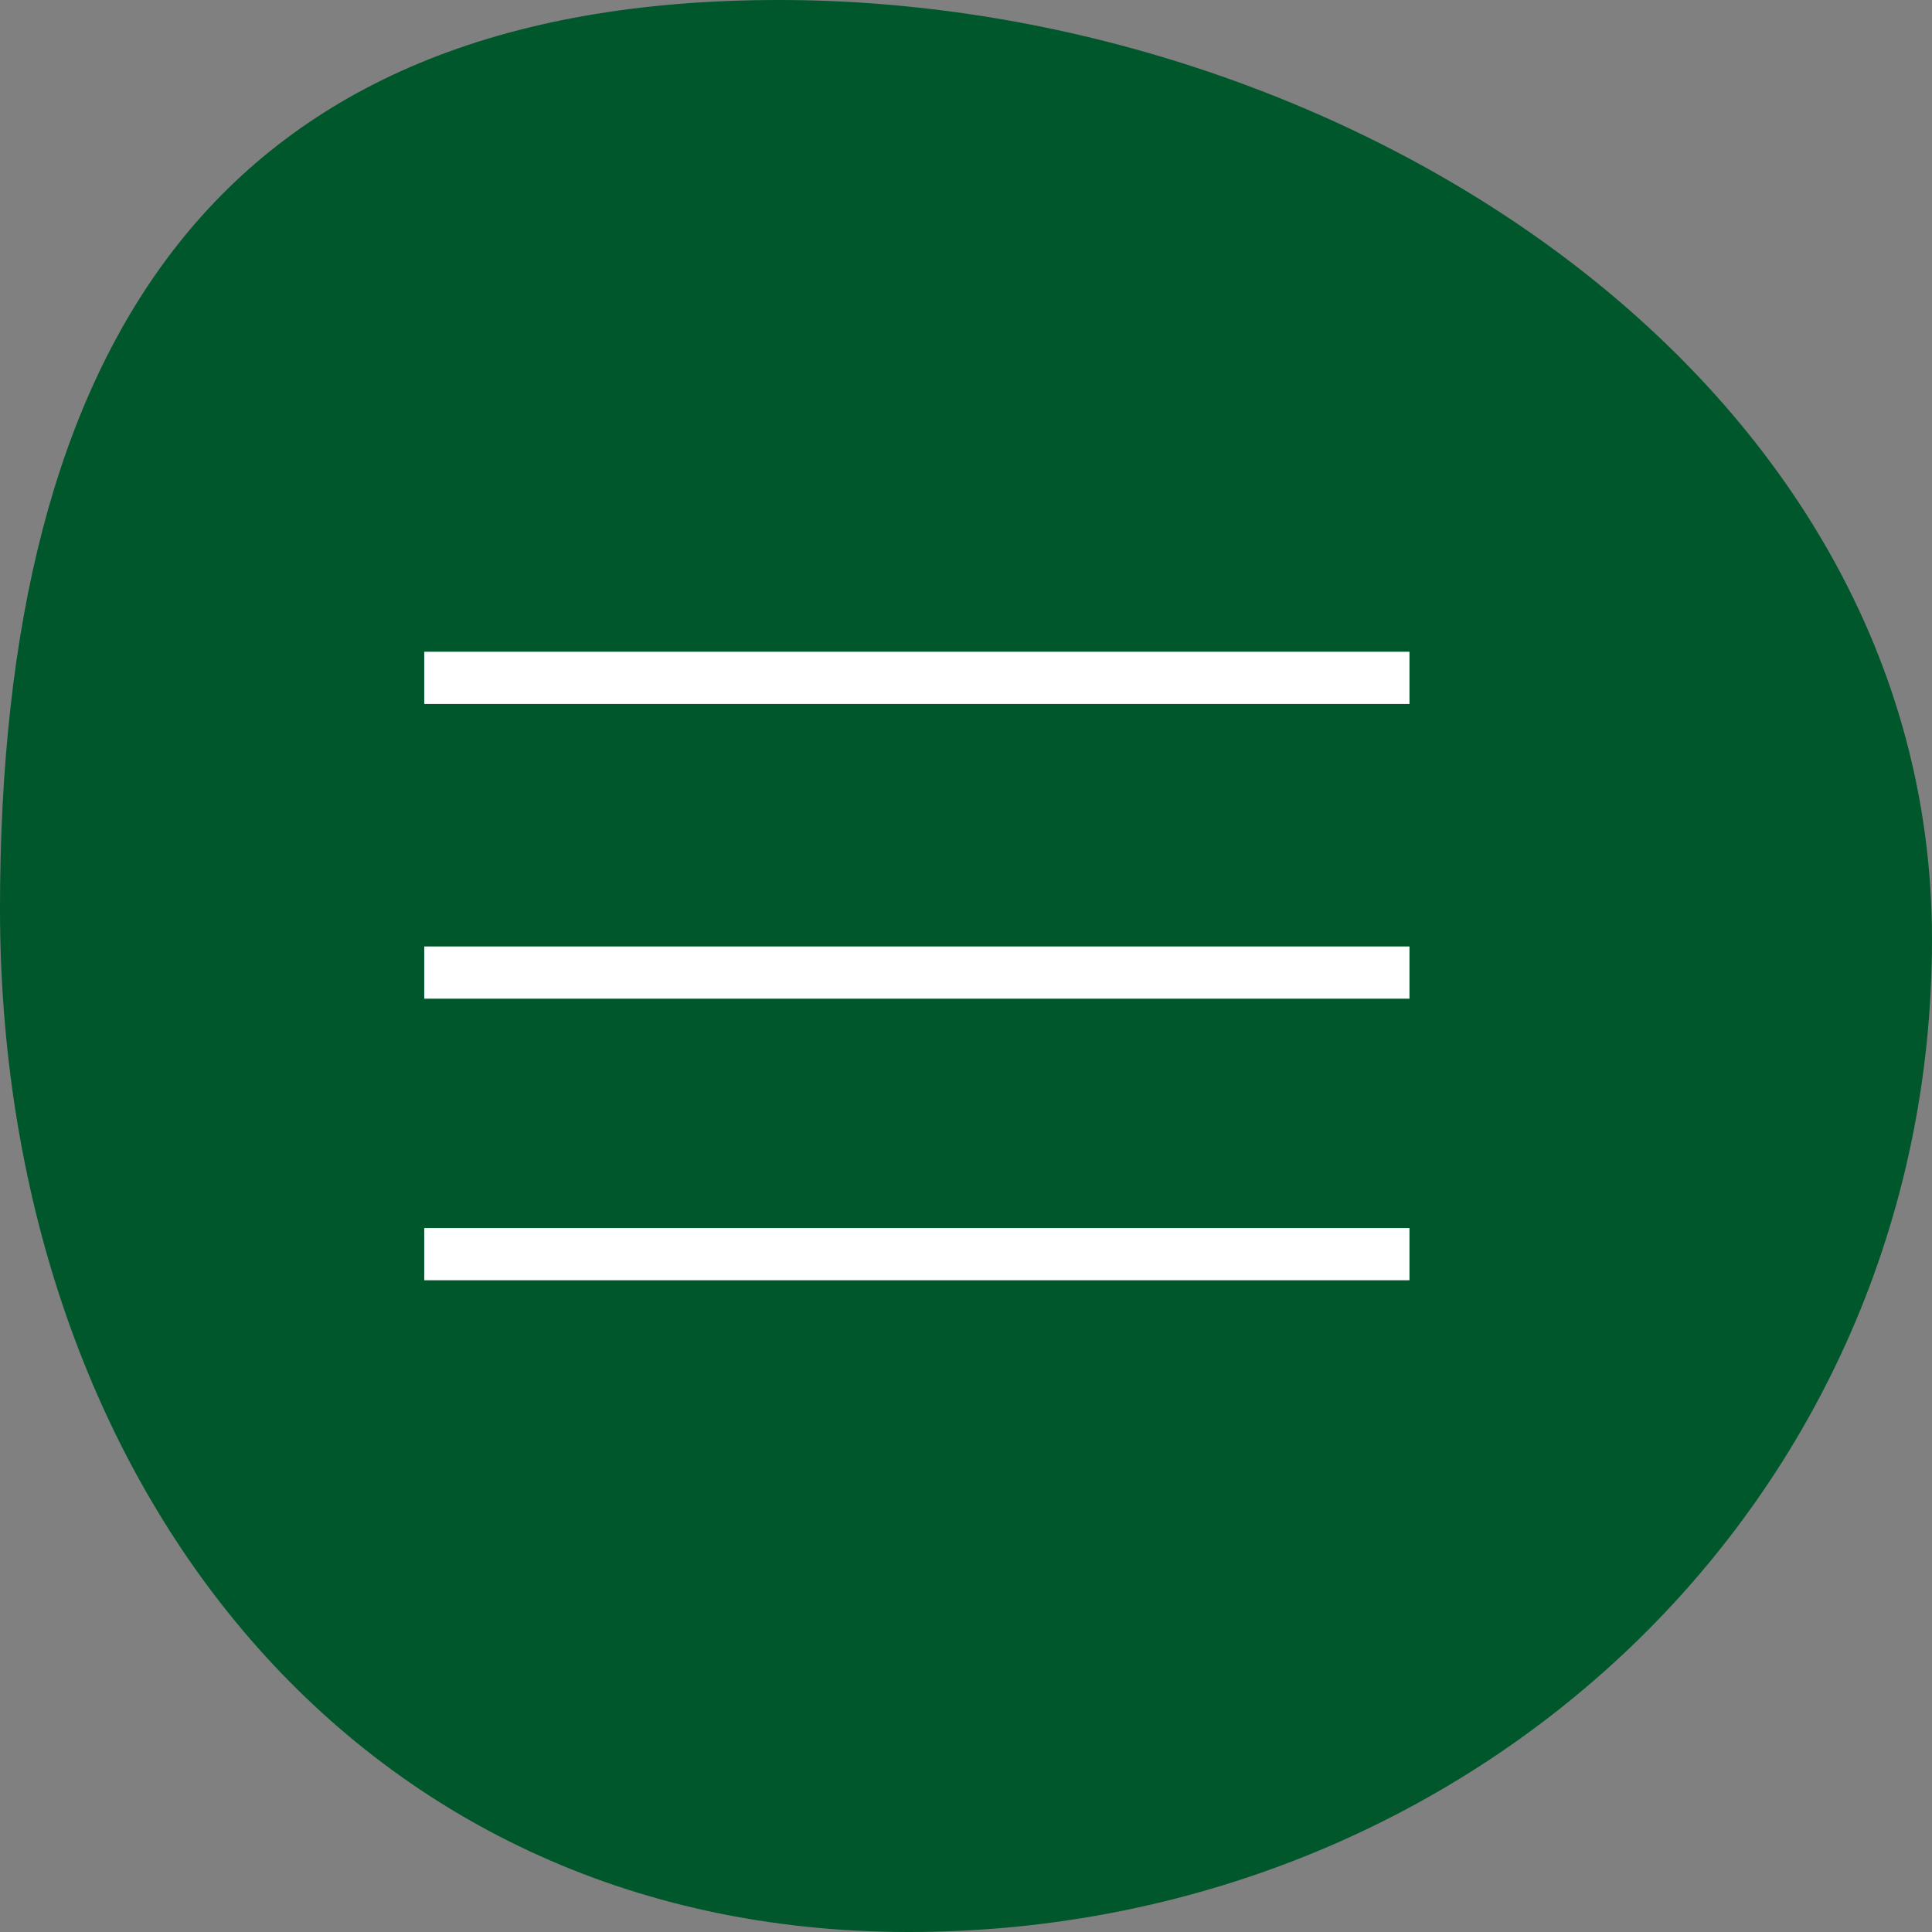 <svg id="uuid-9afb629e-5ccb-4392-bf26-e2732b8bc008" data-name="レイヤー 2" xmlns="http://www.w3.org/2000/svg" viewBox="0 0 82 82"><rect x="0" y="0" width="82" height="82" fill="#808080" stroke="none"/><g id="uuid-65b0afdf-ae2b-4cf8-ac20-554e9cc4dd73" data-name="navi"><g><path d="M82 39.866C82 63.733 62.436 82 38.569 82S0 62.436 0 38.569 9.192 0 33.059 0 82 15.999 82 39.866z" fill="#00572c" stroke-width="0"/><g fill="none" stroke="#fff" stroke-miterlimit="10" stroke-width="2.216"><line x1="18.006" y1="28.77" x2="59.822" y2="28.77"/><line x1="18.006" y1="41.279" x2="59.822" y2="41.279"/><line x1="18.006" y1="53.23" x2="59.822" y2="53.23"/></g></g></g></svg>